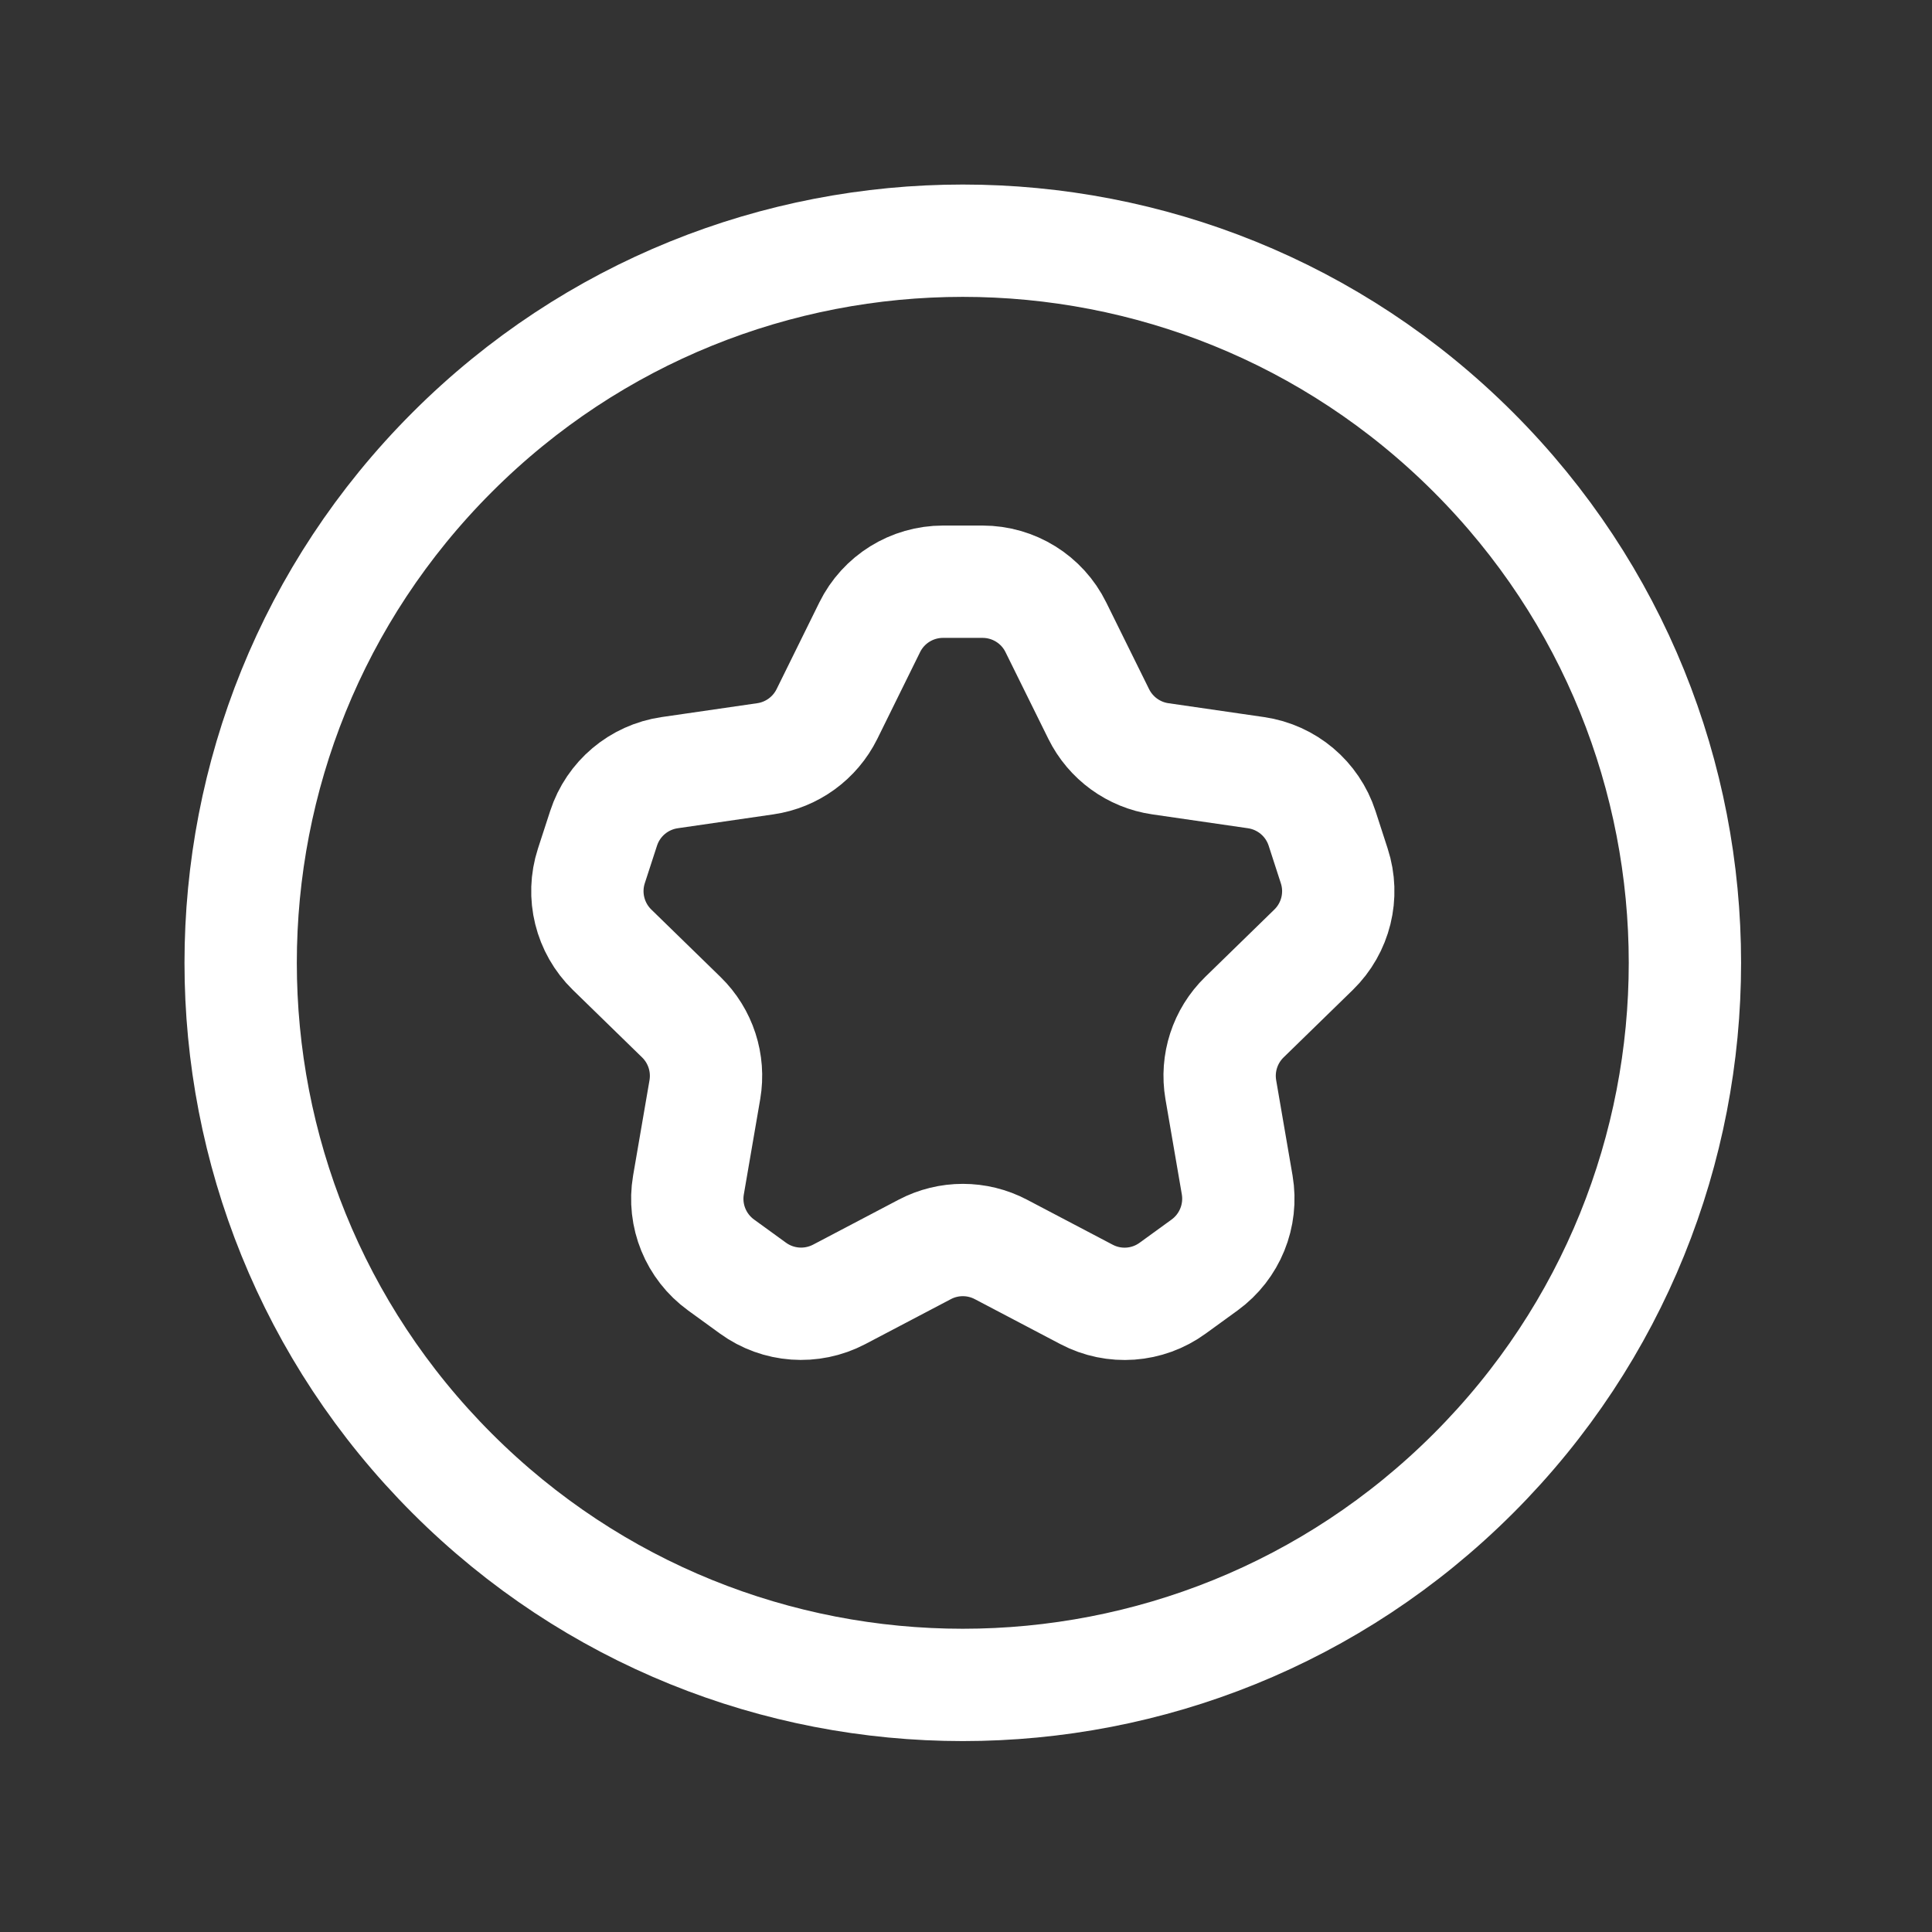 <svg width="43" height="43" viewBox="0 0 43 43" fill="none" xmlns="http://www.w3.org/2000/svg">
<rect x="0" y="0" width="43" height="43" fill="#333333" stroke="none"/>
<path fill-rule="evenodd" clip-rule="evenodd" d="M18.677 28.809L20.582 27.808C21.113 27.529 21.746 27.529 22.277 27.808L24.182 28.809C24.796 29.133 25.539 29.079 26.1 28.67L26.811 28.154C27.371 27.747 27.652 27.056 27.536 26.374L27.171 24.252C27.07 23.661 27.266 23.059 27.695 22.64L29.236 21.138C29.732 20.654 29.911 19.931 29.696 19.272L29.425 18.436C29.211 17.777 28.641 17.297 27.955 17.197L25.825 16.888C25.232 16.802 24.72 16.429 24.454 15.892L23.5 13.961C23.195 13.34 22.561 12.947 21.868 12.947H20.989C20.296 12.947 19.663 13.34 19.357 13.961L18.405 15.892C18.139 16.429 17.627 16.802 17.034 16.888L14.904 17.197C14.218 17.297 13.648 17.777 13.434 18.436L13.162 19.272C12.948 19.931 13.127 20.654 13.623 21.138L15.164 22.64C15.593 23.058 15.789 23.661 15.688 24.252L15.323 26.374C15.205 27.058 15.488 27.747 16.048 28.154L16.759 28.67C17.32 29.077 18.062 29.131 18.677 28.809V28.809Z" stroke="white" stroke-width="2.5" stroke-linecap="round" stroke-linejoin="round"/>
<path d="M10.064 10.065C16.341 3.788 26.516 3.788 32.793 10.065C39.07 16.342 39.07 26.517 32.793 32.793C26.516 39.07 16.341 39.07 10.064 32.793C3.787 26.517 3.787 16.342 10.064 10.065" stroke="white" stroke-width="2.5" stroke-linecap="round" stroke-linejoin="round"/>
</svg>
